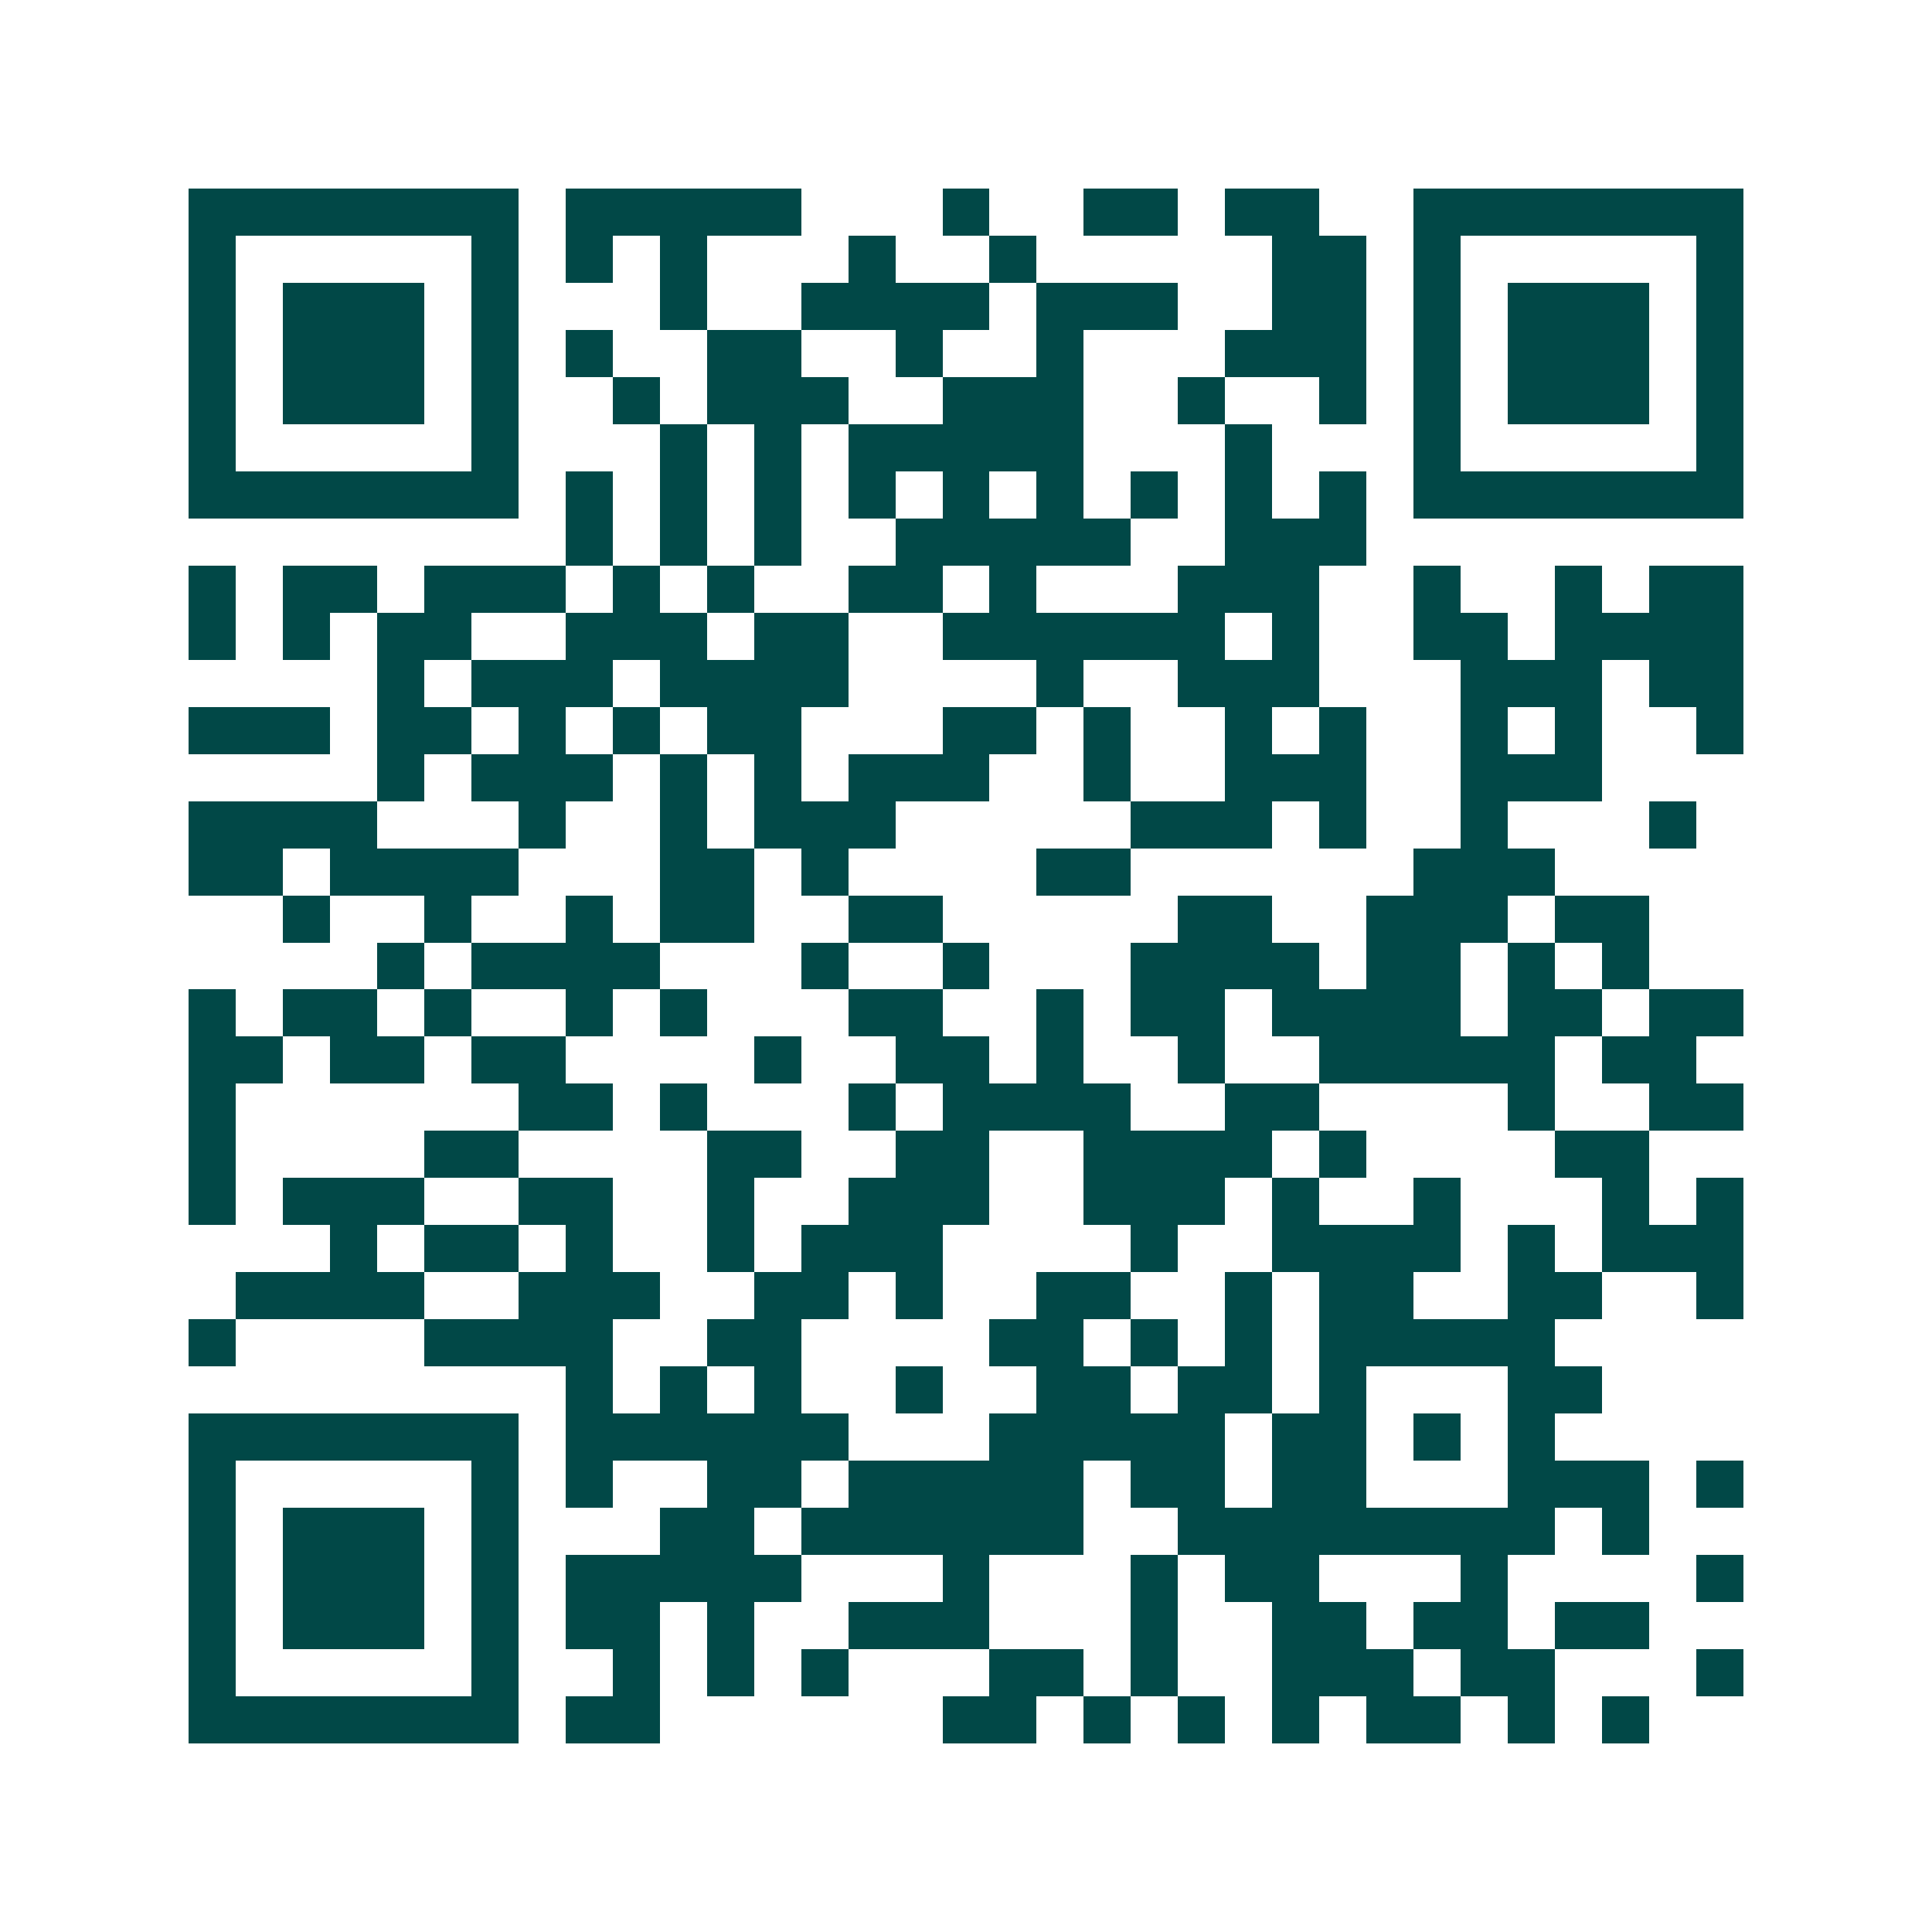 <svg xmlns="http://www.w3.org/2000/svg" width="200" height="200" viewBox="0 0 41 41" shape-rendering="crispEdges"><path fill="#ffffff" d="M0 0h41v41H0z"/><path stroke="#014847" d="M4 4.5h7m1 0h5m3 0h1m2 0h2m1 0h2m2 0h7M4 5.5h1m5 0h1m1 0h1m1 0h1m3 0h1m2 0h1m5 0h2m1 0h1m5 0h1M4 6.5h1m1 0h3m1 0h1m3 0h1m2 0h4m1 0h3m2 0h2m1 0h1m1 0h3m1 0h1M4 7.5h1m1 0h3m1 0h1m1 0h1m2 0h2m2 0h1m2 0h1m3 0h3m1 0h1m1 0h3m1 0h1M4 8.5h1m1 0h3m1 0h1m2 0h1m1 0h3m2 0h3m2 0h1m2 0h1m1 0h1m1 0h3m1 0h1M4 9.5h1m5 0h1m3 0h1m1 0h1m1 0h5m3 0h1m3 0h1m5 0h1M4 10.5h7m1 0h1m1 0h1m1 0h1m1 0h1m1 0h1m1 0h1m1 0h1m1 0h1m1 0h1m1 0h7M12 11.5h1m1 0h1m1 0h1m2 0h5m2 0h3M4 12.5h1m1 0h2m1 0h3m1 0h1m1 0h1m2 0h2m1 0h1m3 0h3m2 0h1m2 0h1m1 0h2M4 13.5h1m1 0h1m1 0h2m2 0h3m1 0h2m2 0h6m1 0h1m2 0h2m1 0h4M8 14.5h1m1 0h3m1 0h4m4 0h1m2 0h3m3 0h3m1 0h2M4 15.5h3m1 0h2m1 0h1m1 0h1m1 0h2m3 0h2m1 0h1m2 0h1m1 0h1m2 0h1m1 0h1m2 0h1M8 16.5h1m1 0h3m1 0h1m1 0h1m1 0h3m2 0h1m2 0h3m2 0h3M4 17.5h4m3 0h1m2 0h1m1 0h3m5 0h3m1 0h1m2 0h1m3 0h1M4 18.5h2m1 0h4m3 0h2m1 0h1m4 0h2m6 0h3M6 19.5h1m2 0h1m2 0h1m1 0h2m2 0h2m5 0h2m2 0h3m1 0h2M8 20.5h1m1 0h4m3 0h1m2 0h1m3 0h4m1 0h2m1 0h1m1 0h1M4 21.5h1m1 0h2m1 0h1m2 0h1m1 0h1m3 0h2m2 0h1m1 0h2m1 0h4m1 0h2m1 0h2M4 22.5h2m1 0h2m1 0h2m4 0h1m2 0h2m1 0h1m2 0h1m2 0h5m1 0h2M4 23.5h1m6 0h2m1 0h1m3 0h1m1 0h4m2 0h2m4 0h1m2 0h2M4 24.5h1m4 0h2m4 0h2m2 0h2m2 0h4m1 0h1m4 0h2M4 25.5h1m1 0h3m2 0h2m2 0h1m2 0h3m2 0h3m1 0h1m2 0h1m3 0h1m1 0h1M7 26.5h1m1 0h2m1 0h1m2 0h1m1 0h3m4 0h1m2 0h4m1 0h1m1 0h3M5 27.5h4m2 0h3m2 0h2m1 0h1m2 0h2m2 0h1m1 0h2m2 0h2m2 0h1M4 28.5h1m4 0h4m2 0h2m4 0h2m1 0h1m1 0h1m1 0h5M12 29.5h1m1 0h1m1 0h1m2 0h1m2 0h2m1 0h2m1 0h1m3 0h2M4 30.5h7m1 0h6m3 0h5m1 0h2m1 0h1m1 0h1M4 31.5h1m5 0h1m1 0h1m2 0h2m1 0h5m1 0h2m1 0h2m3 0h3m1 0h1M4 32.5h1m1 0h3m1 0h1m3 0h2m1 0h6m2 0h8m1 0h1M4 33.5h1m1 0h3m1 0h1m1 0h5m3 0h1m3 0h1m1 0h2m3 0h1m4 0h1M4 34.5h1m1 0h3m1 0h1m1 0h2m1 0h1m2 0h3m3 0h1m2 0h2m1 0h2m1 0h2M4 35.5h1m5 0h1m2 0h1m1 0h1m1 0h1m3 0h2m1 0h1m2 0h3m1 0h2m3 0h1M4 36.5h7m1 0h2m6 0h2m1 0h1m1 0h1m1 0h1m1 0h2m1 0h1m1 0h1"/></svg>
